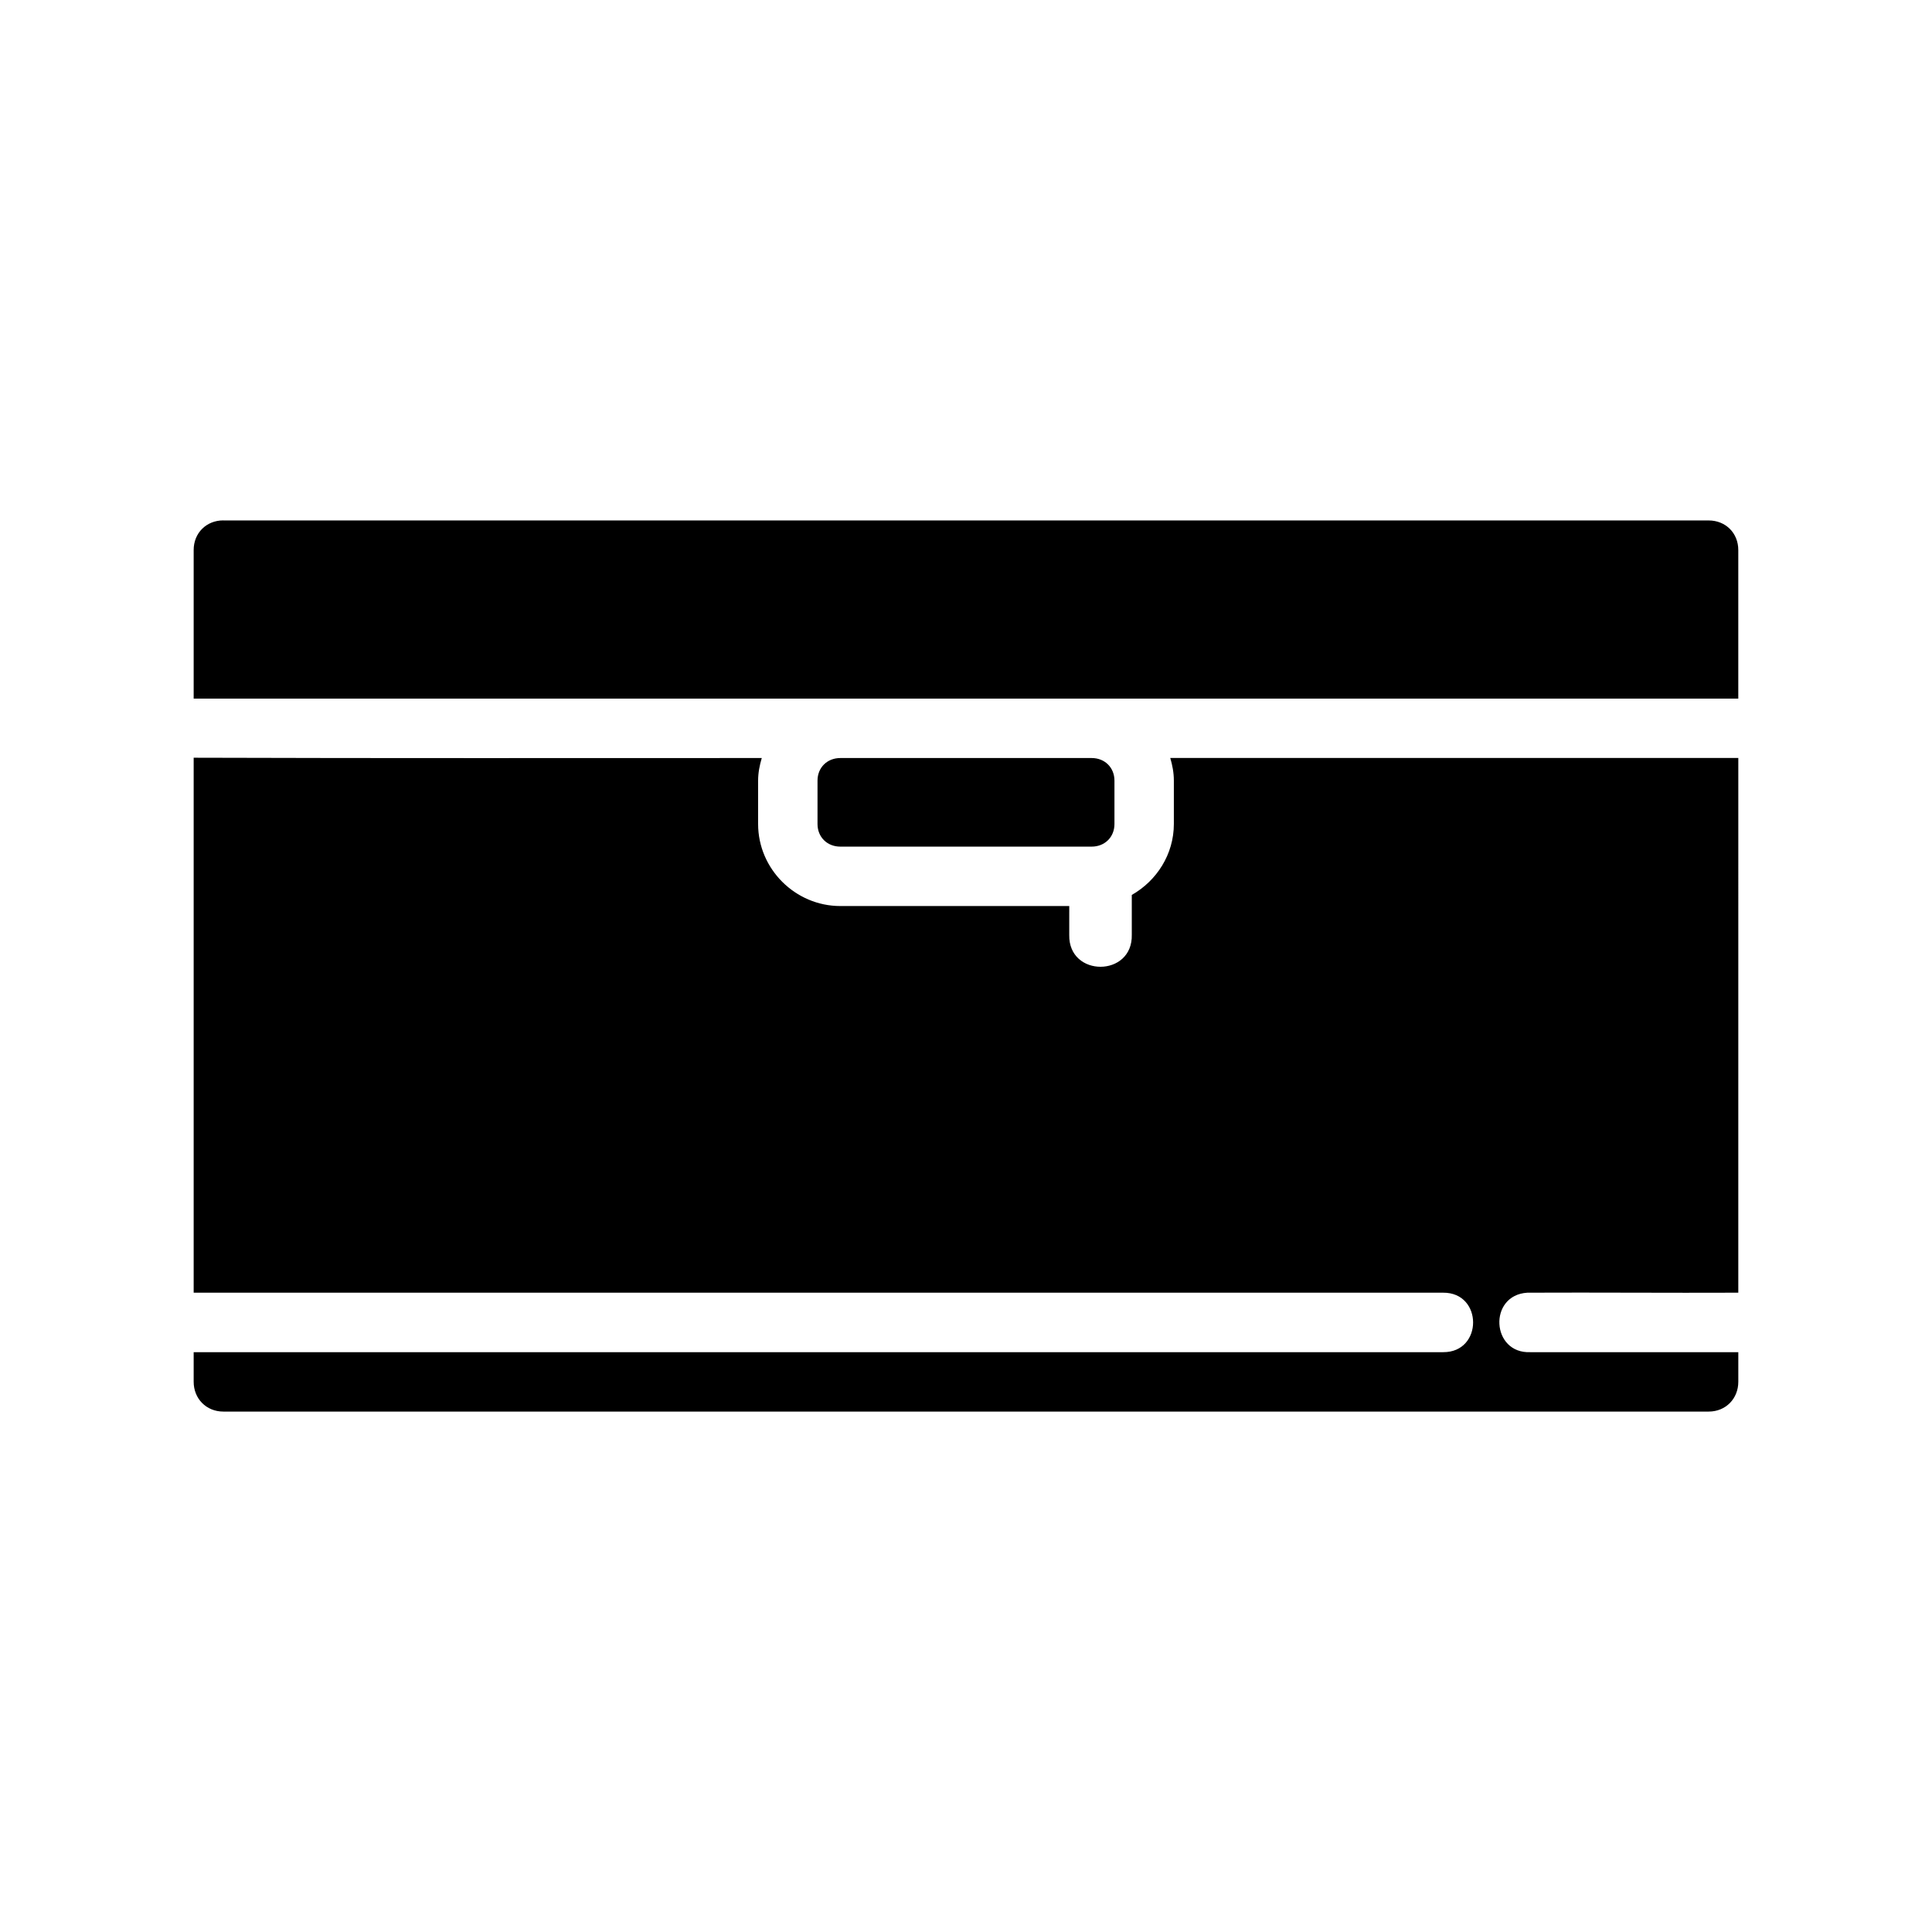 <?xml version="1.0" encoding="UTF-8"?>
<!-- Uploaded to: SVG Repo, www.svgrepo.com, Generator: SVG Repo Mixer Tools -->
<svg fill="#000000" width="800px" height="800px" version="1.1" viewBox="144 144 512 512" xmlns="http://www.w3.org/2000/svg">
 <path d="m203.18 281.91c-4.496 0-7.856 3.344-7.856 7.84v39.391h409.34v-39.375c0-4.496-3.344-7.84-7.84-7.84h-393.65zm-7.856 62.898c-0.004 47.215 0.004 94.52 0 141.77h331.12c10.59-0.086 10.59 15.848 0 15.762h-331.12v7.84c0 4.5 3.359 7.902 7.856 7.902h393.65c4.496 0 7.84-3.406 7.84-7.902v-7.84h-55.09c-10.43 0.457-11.234-15.141-0.816-15.762 18.543-0.086 37.297 0.078 55.902 0l0.004-141.71h-150.54c0.566 1.914 0.953 3.894 0.953 5.981v11.516c0 8.051-4.551 15.051-11.148 18.805v10.531c0.293 11.297-16.781 11.359-16.574 0.082l0.004-7.672h-60.672c-11.918 0-21.785-9.805-21.785-21.727v-11.516c0-2.09 0.402-4.062 0.969-5.981-50.172 0-100.43 0.078-150.55-0.082zm171.37 0.078c-3.5 0-6.043 2.547-6.043 5.981v11.516c0 3.43 2.539 5.981 6.043 5.981h66.605c3.504 0 6.043-2.551 6.043-5.981v-11.516c0-3.43-2.539-5.981-6.043-5.981z"/>
</svg>